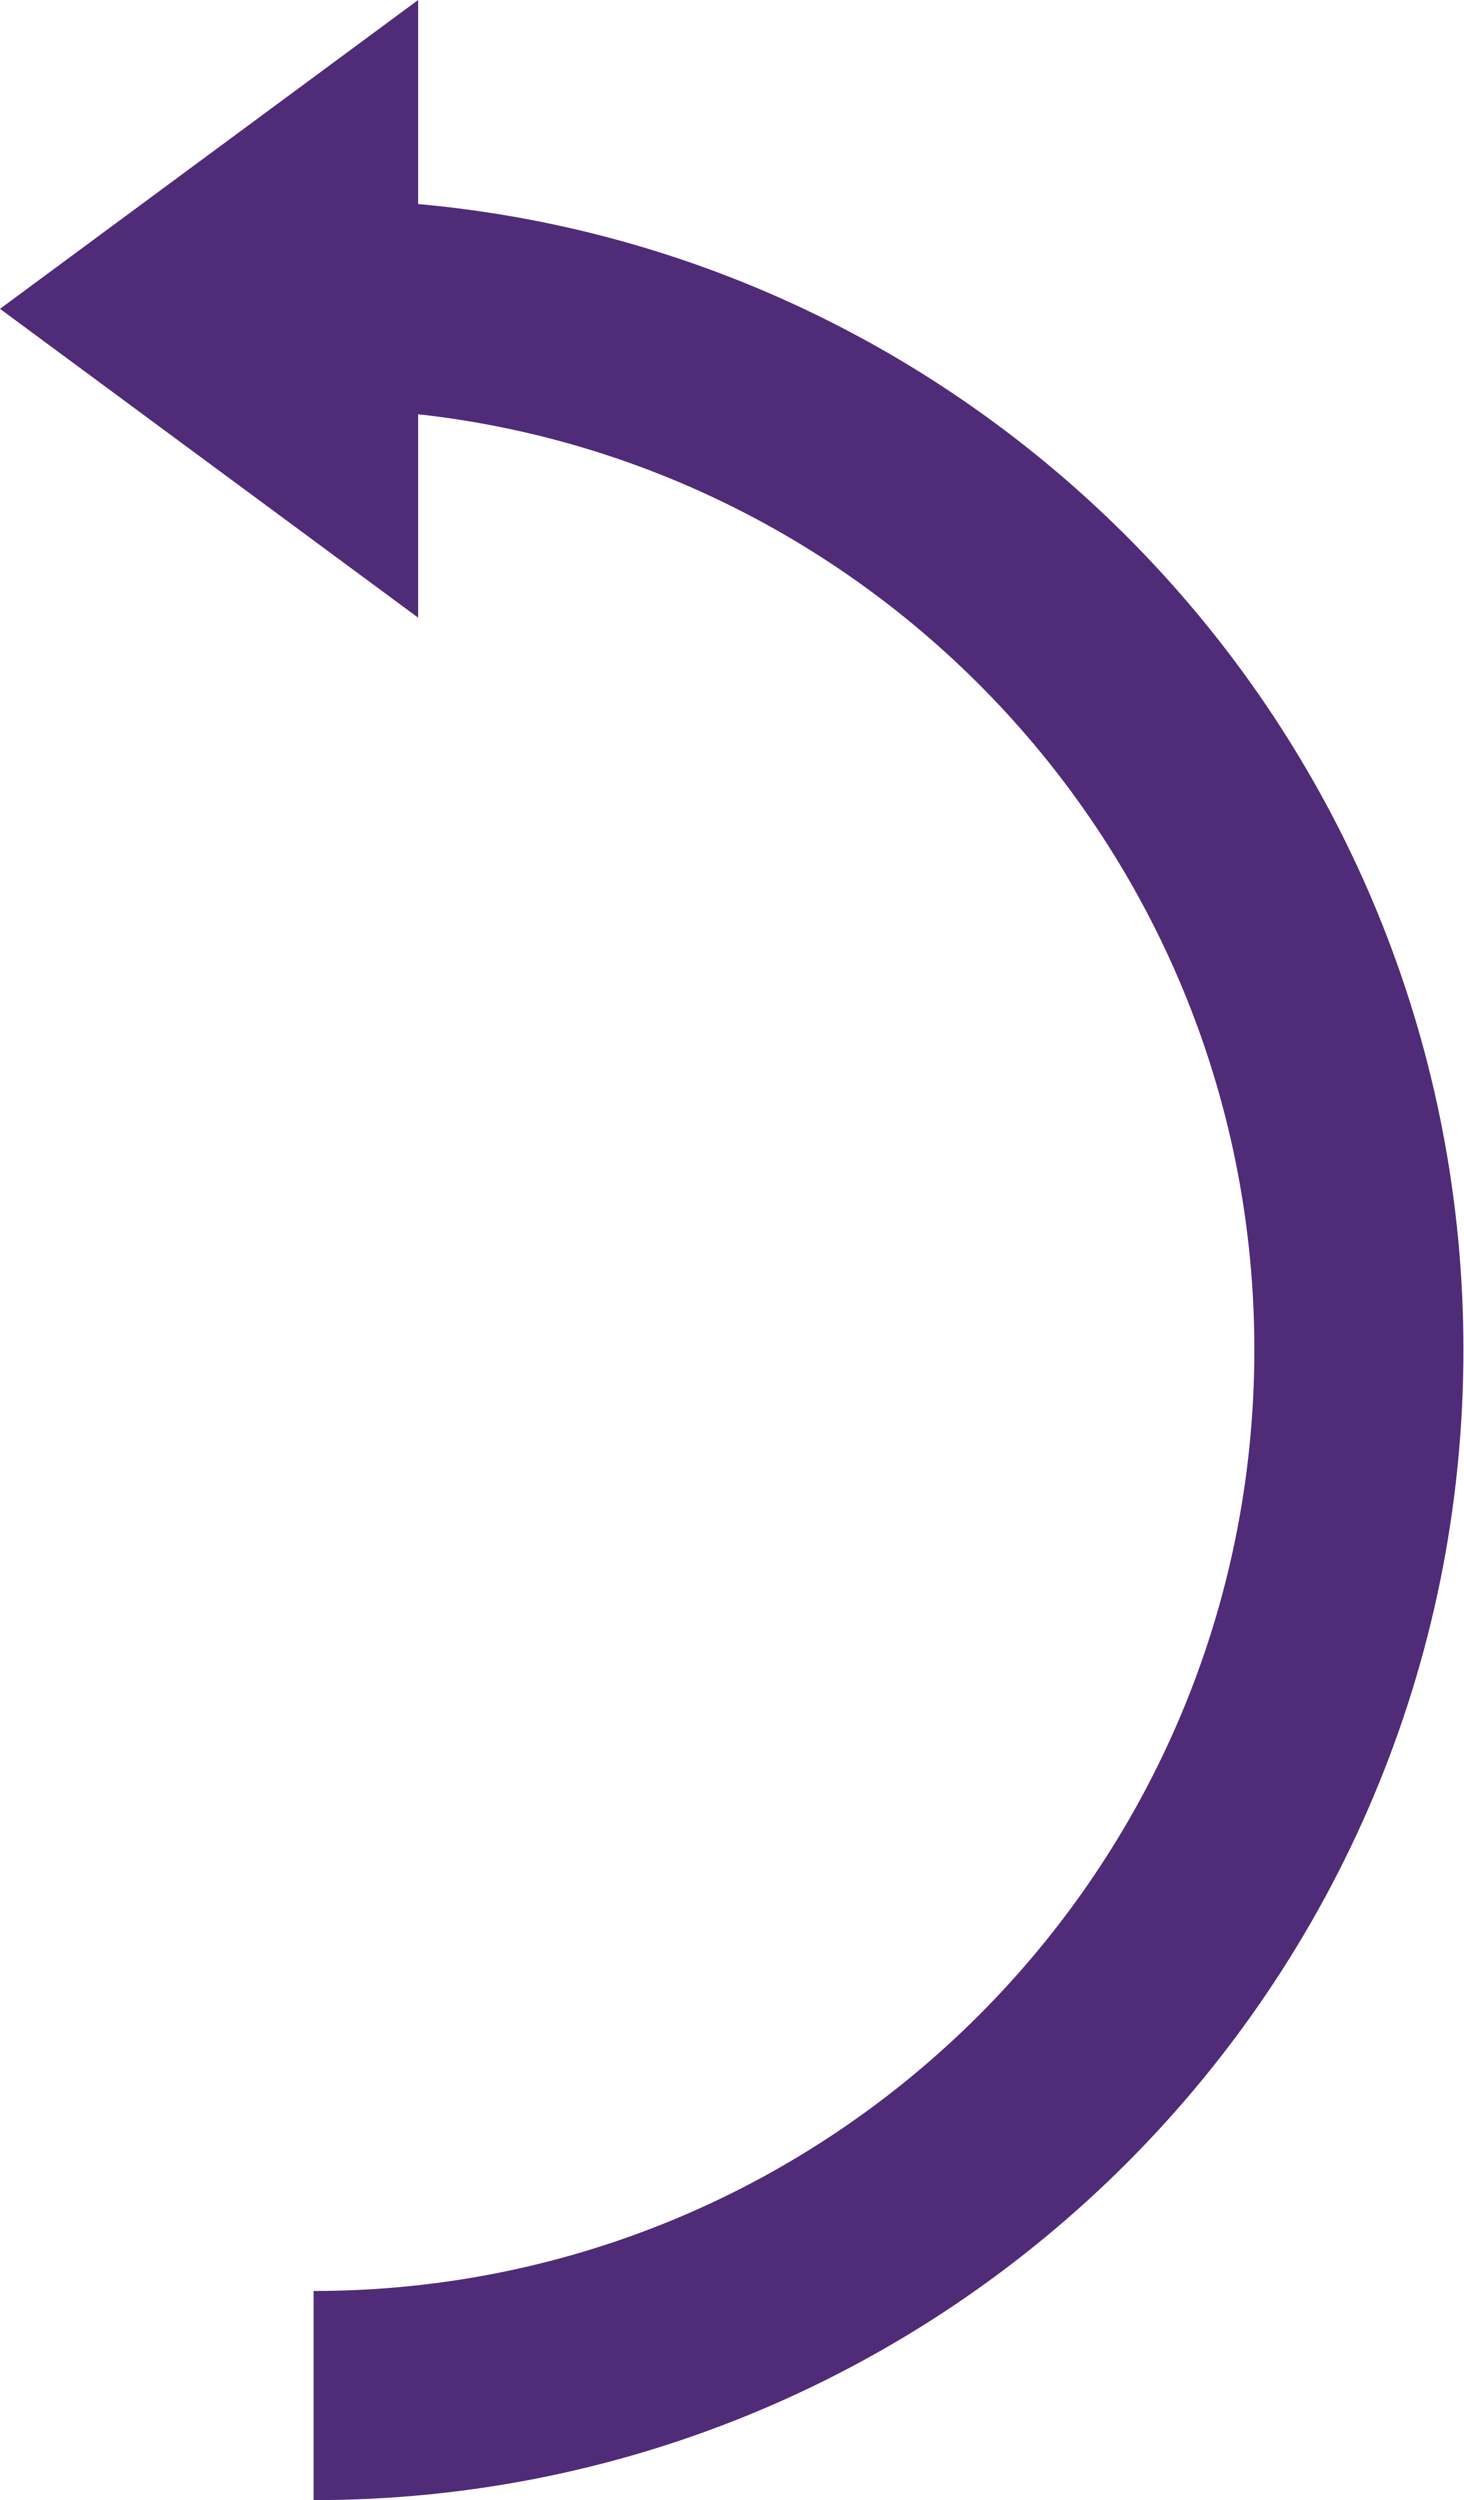 <?xml version="1.0" encoding="UTF-8"?> <svg xmlns="http://www.w3.org/2000/svg" width="464" height="792" viewBox="0 0 464 792" fill="none"> <path d="M0 97.832L132.519 195.665V131.227C281.602 147.692 397.557 274.082 397.557 427.572C397.557 592.26 264.078 725.74 99.39 725.74V792C300.653 792 463.817 628.836 463.817 427.572C463.817 237.474 318.245 81.366 132.52 64.636V0L0 97.832Z" fill="#502B78"></path> </svg> 